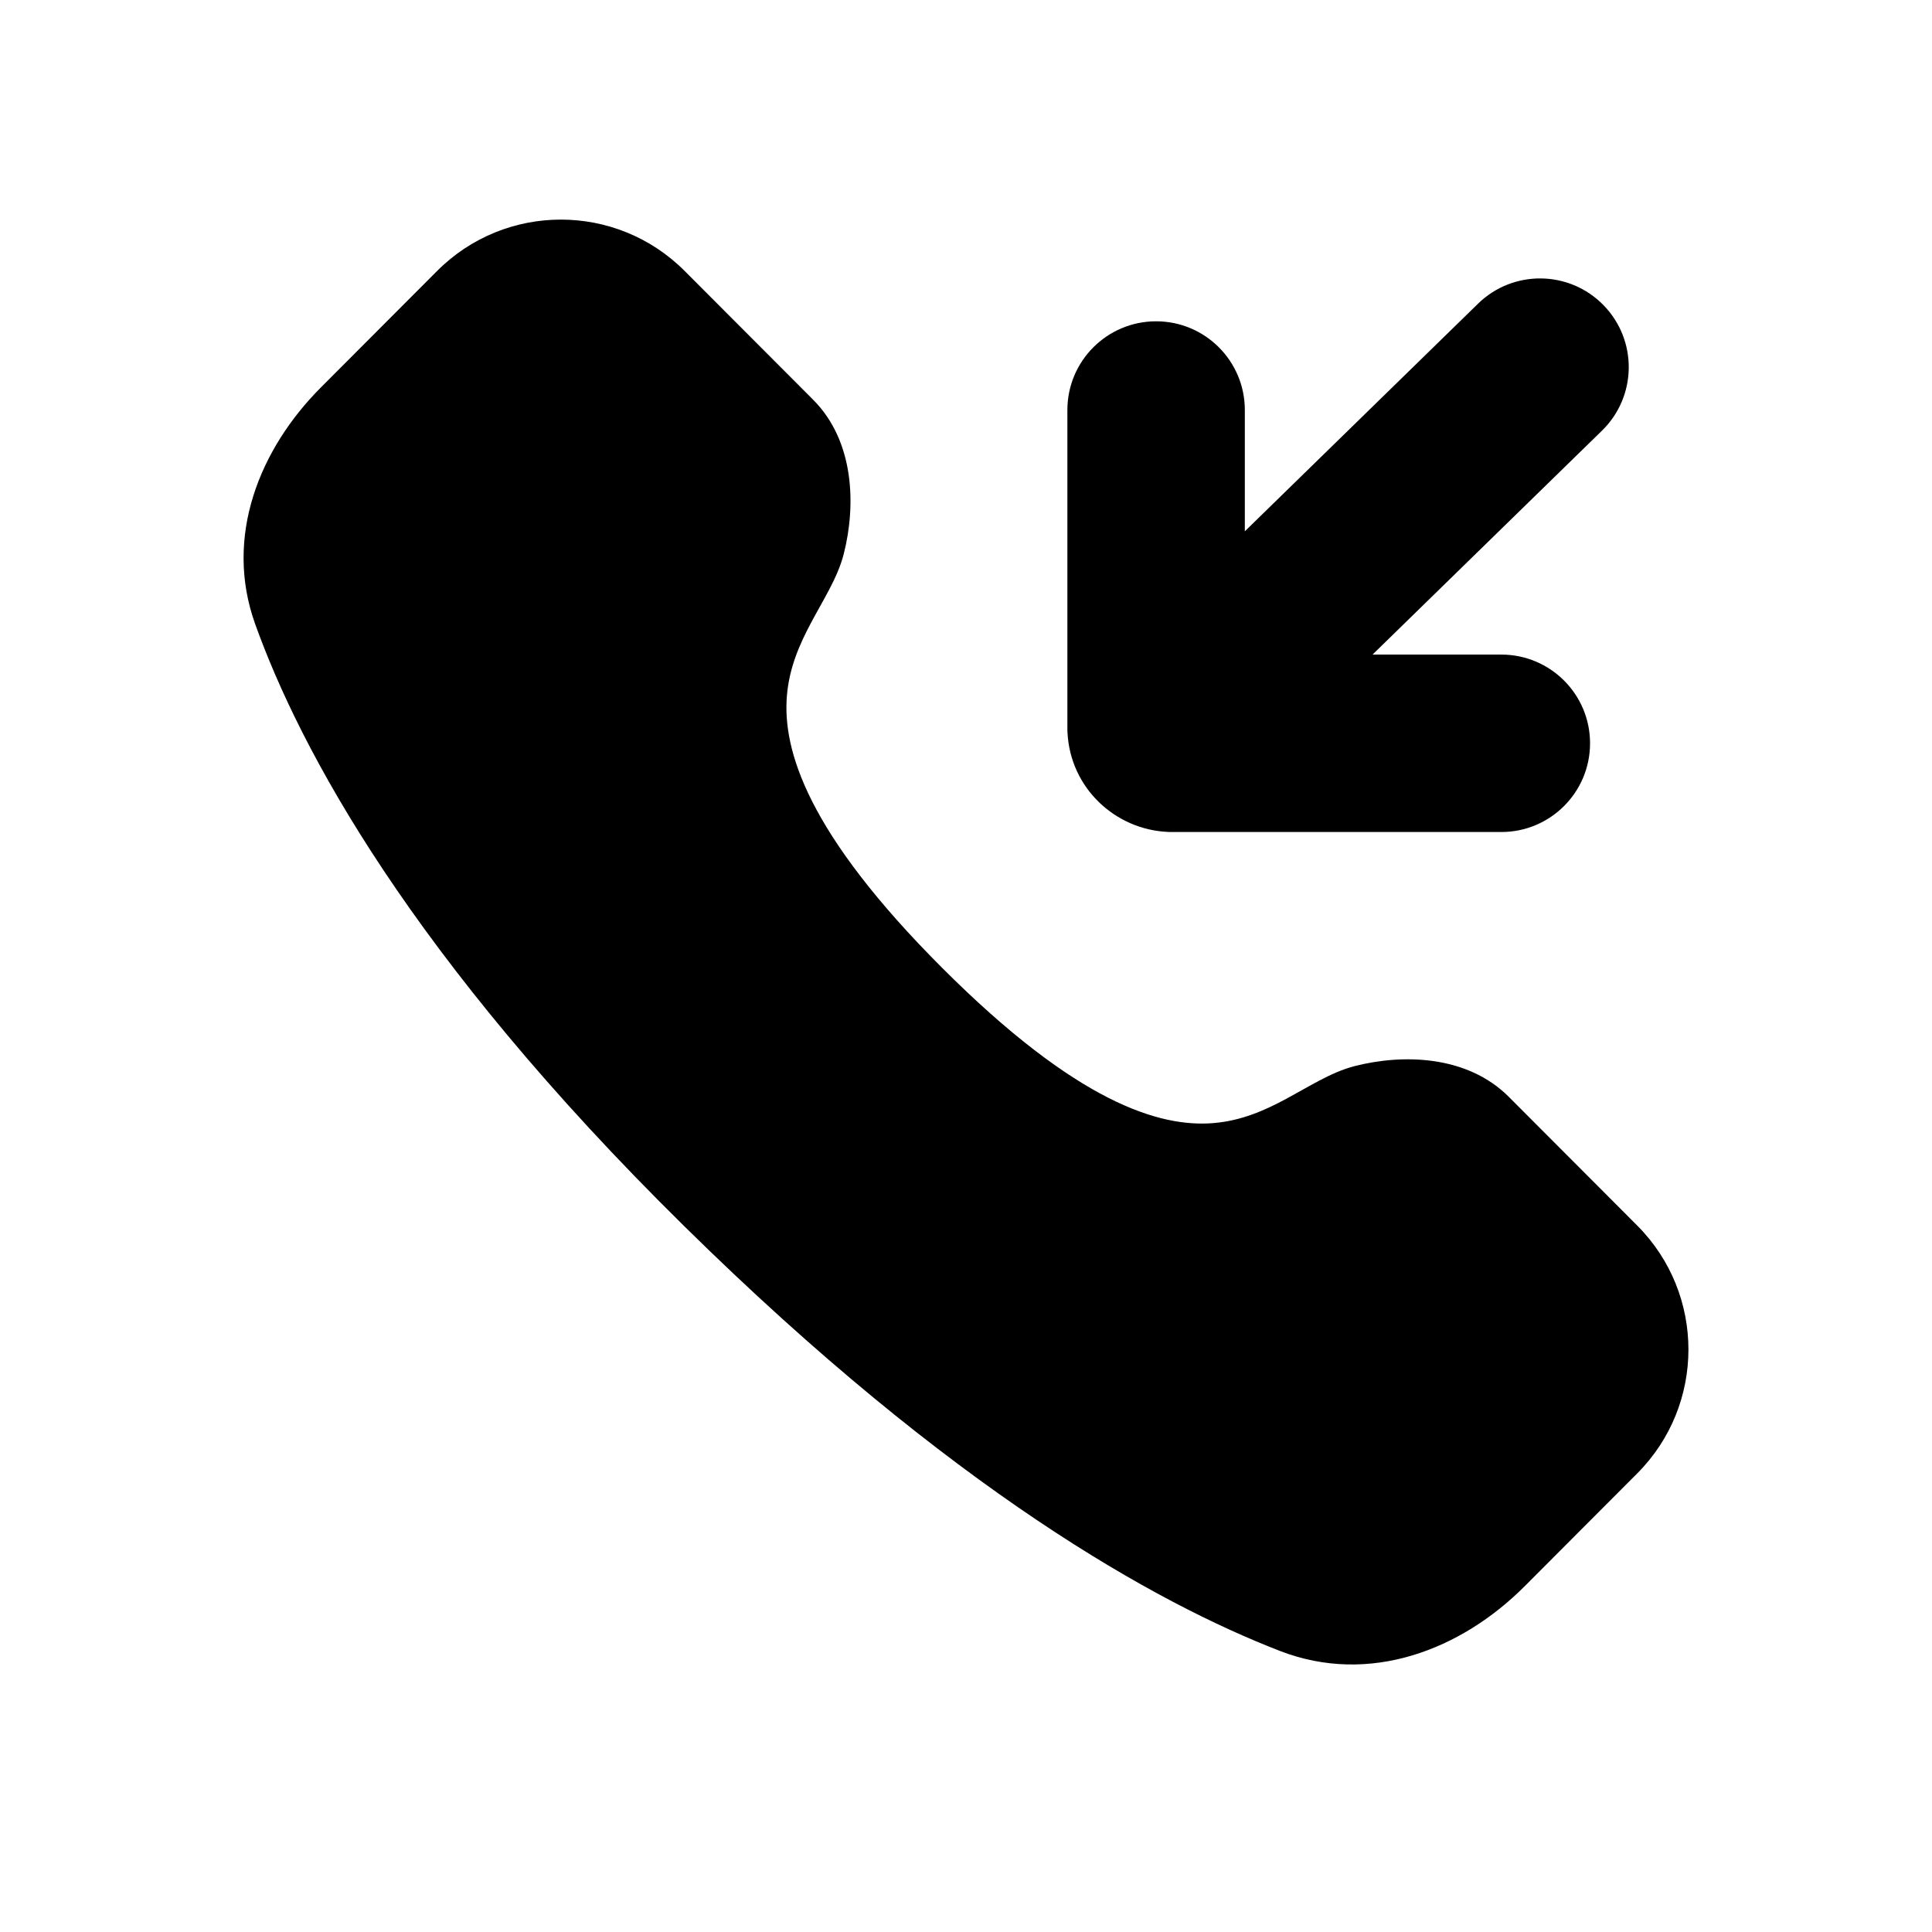 <?xml version="1.0" encoding="UTF-8"?>
<!-- Uploaded to: ICON Repo, www.iconrepo.com, Generator: ICON Repo Mixer Tools -->
<svg fill="#000000" width="800px" height="800px" version="1.1" viewBox="144 144 512 512" xmlns="http://www.w3.org/2000/svg">
 <g>
  <path d="m565.38 340.98c0 12.984-10.527 23.512-23.512 23.512h-87.844l-0.496-0.023c-13.914-0.586-25.91-11.578-26.633-26.371l-0.027-0.57v-84.867c0-12.984 10.527-23.512 23.512-23.512s23.512 10.527 23.512 23.512v32.141l61.809-60.328c9.293-9.07 24.18-8.891 33.246 0.402 9.074 9.293 8.891 24.18-0.402 33.246l-60.805 59.348h34.129c12.984 0 23.512 10.527 23.512 23.512z" fill-rule="evenodd"/>
  <path d="m325.44 215.81c-18.113-18.152-47.488-18.152-65.605 0l-30.785 30.852c-16.164 16.199-25.766 39.453-17.441 62.68 11.82 32.984 41.121 88.098 113.71 159.6 71.227 70.164 125.24 99.945 157.89 112.58 23.781 9.203 48.055-0.328 64.848-17.16l29.816-29.883c18.105-18.141 18.105-47.555 0-65.703l-34.027-34.102c-11.035-11.055-28.059-11.402-40.777-8.164-3.367 0.855-6.543 2.34-9.441 3.863-1.465 0.77-2.945 1.598-4.387 2.402l-0.289 0.164c-1.359 0.762-2.699 1.516-4.074 2.254-5.875 3.152-11.938 5.812-19.219 6.43-14.289 1.207-36.172-5.32-71.973-41.121-35.789-35.793-42.344-57.762-41.148-72.145 0.613-7.336 3.269-13.449 6.418-19.355 0.742-1.398 1.496-2.754 2.266-4.133l0.145-0.262c0.805-1.445 1.629-2.93 2.398-4.402 1.52-2.906 3-6.094 3.852-9.465 3.227-12.73 2.879-29.777-8.145-40.828z"/>
 </g>
</svg>